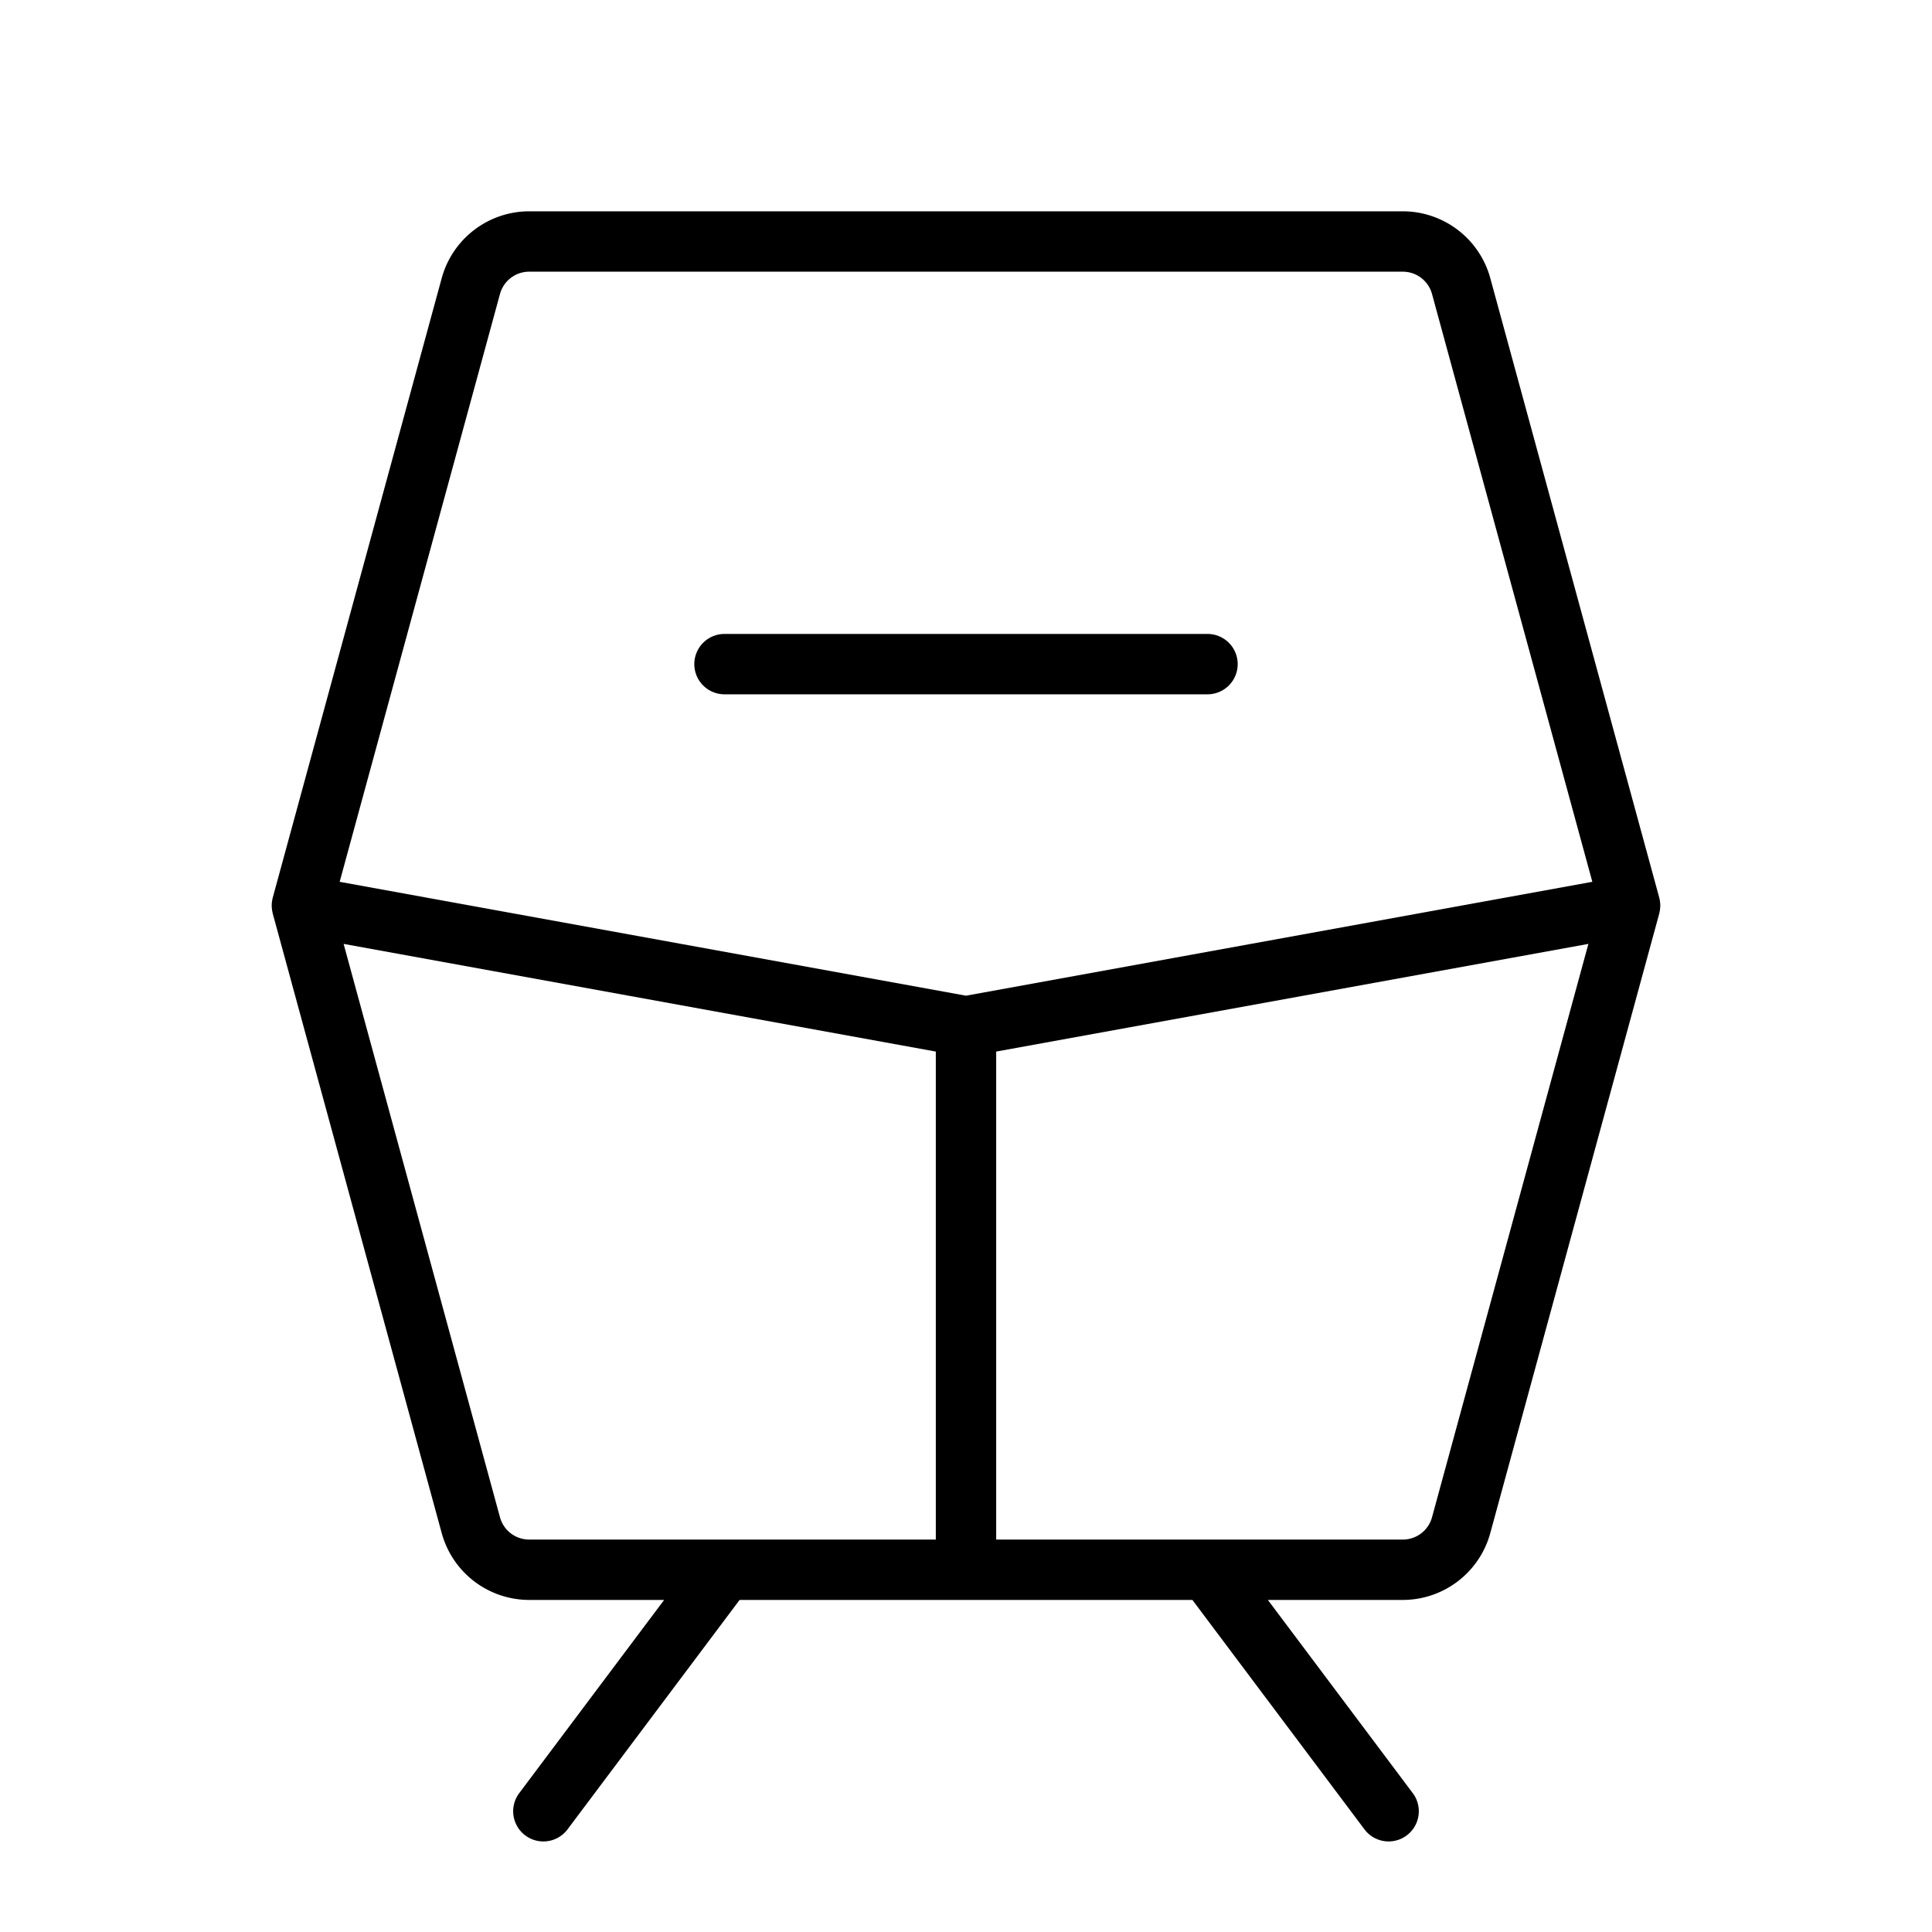 <?xml version="1.0" encoding="utf-8"?><!-- Скачано с сайта svg4.ru / Downloaded from svg4.ru -->
<svg fill="#000000" width="800px" height="800px" viewBox="0 0 256 256" id="Flat" xmlns="http://www.w3.org/2000/svg">
  <path d="M219.987,120.201c.003-.05.009-.099.01-.149a4.006,4.006,0,0,0-.056-.7c-.004-.022-.001-.044-.005-.067-.006-.033-.021-.062-.027-.095-.017-.081-.027-.162-.049-.242l-22.393-82.105A12.026,12.026,0,0,0,185.89,28H70.11A12.026,12.026,0,0,0,58.533,36.843l-22.393,82.105c-.022.08-.032.161-.049.242-.007.033-.021.062-.027.095-.004.023-.002.044-.005.067a4.006,4.006,0,0,0-.056.7c0.0.05.007.099.01.149a4,4,0,0,0,.068.558c.012.063.022.125.038.186.009.036.012.072.022.108l22.393,82.105A12.027,12.027,0,0,0,70.11,212H88L68.8,237.6a4,4,0,0,0,6.4,4.801L98,212h59.999l22.8,30.4a4,4,0,1,0,6.4-4.801L168,212h17.889a12.027,12.027,0,0,0,11.577-8.843l22.393-82.105c.01-.035.013-.072.022-.108.015-.062.026-.125.038-.188A4.008,4.008,0,0,0,219.987,120.201ZM66.252,38.947A4.007,4.007,0,0,1,70.11,36h115.779a4.007,4.007,0,0,1,3.858,2.947l21.245,77.897L128,131.935l-82.993-15.09Zm0,162.104L45.53,125.071,124,139.338V204H70.11A4.007,4.007,0,0,1,66.252,201.052Zm123.496,0A4.007,4.007,0,0,1,185.89,204H132V139.338l78.47-14.267ZM92,88a4,4,0,0,1,4-4h64a4,4,0,0,1,0,8H96A4,4,0,0,1,92,88Z"/>
</svg>